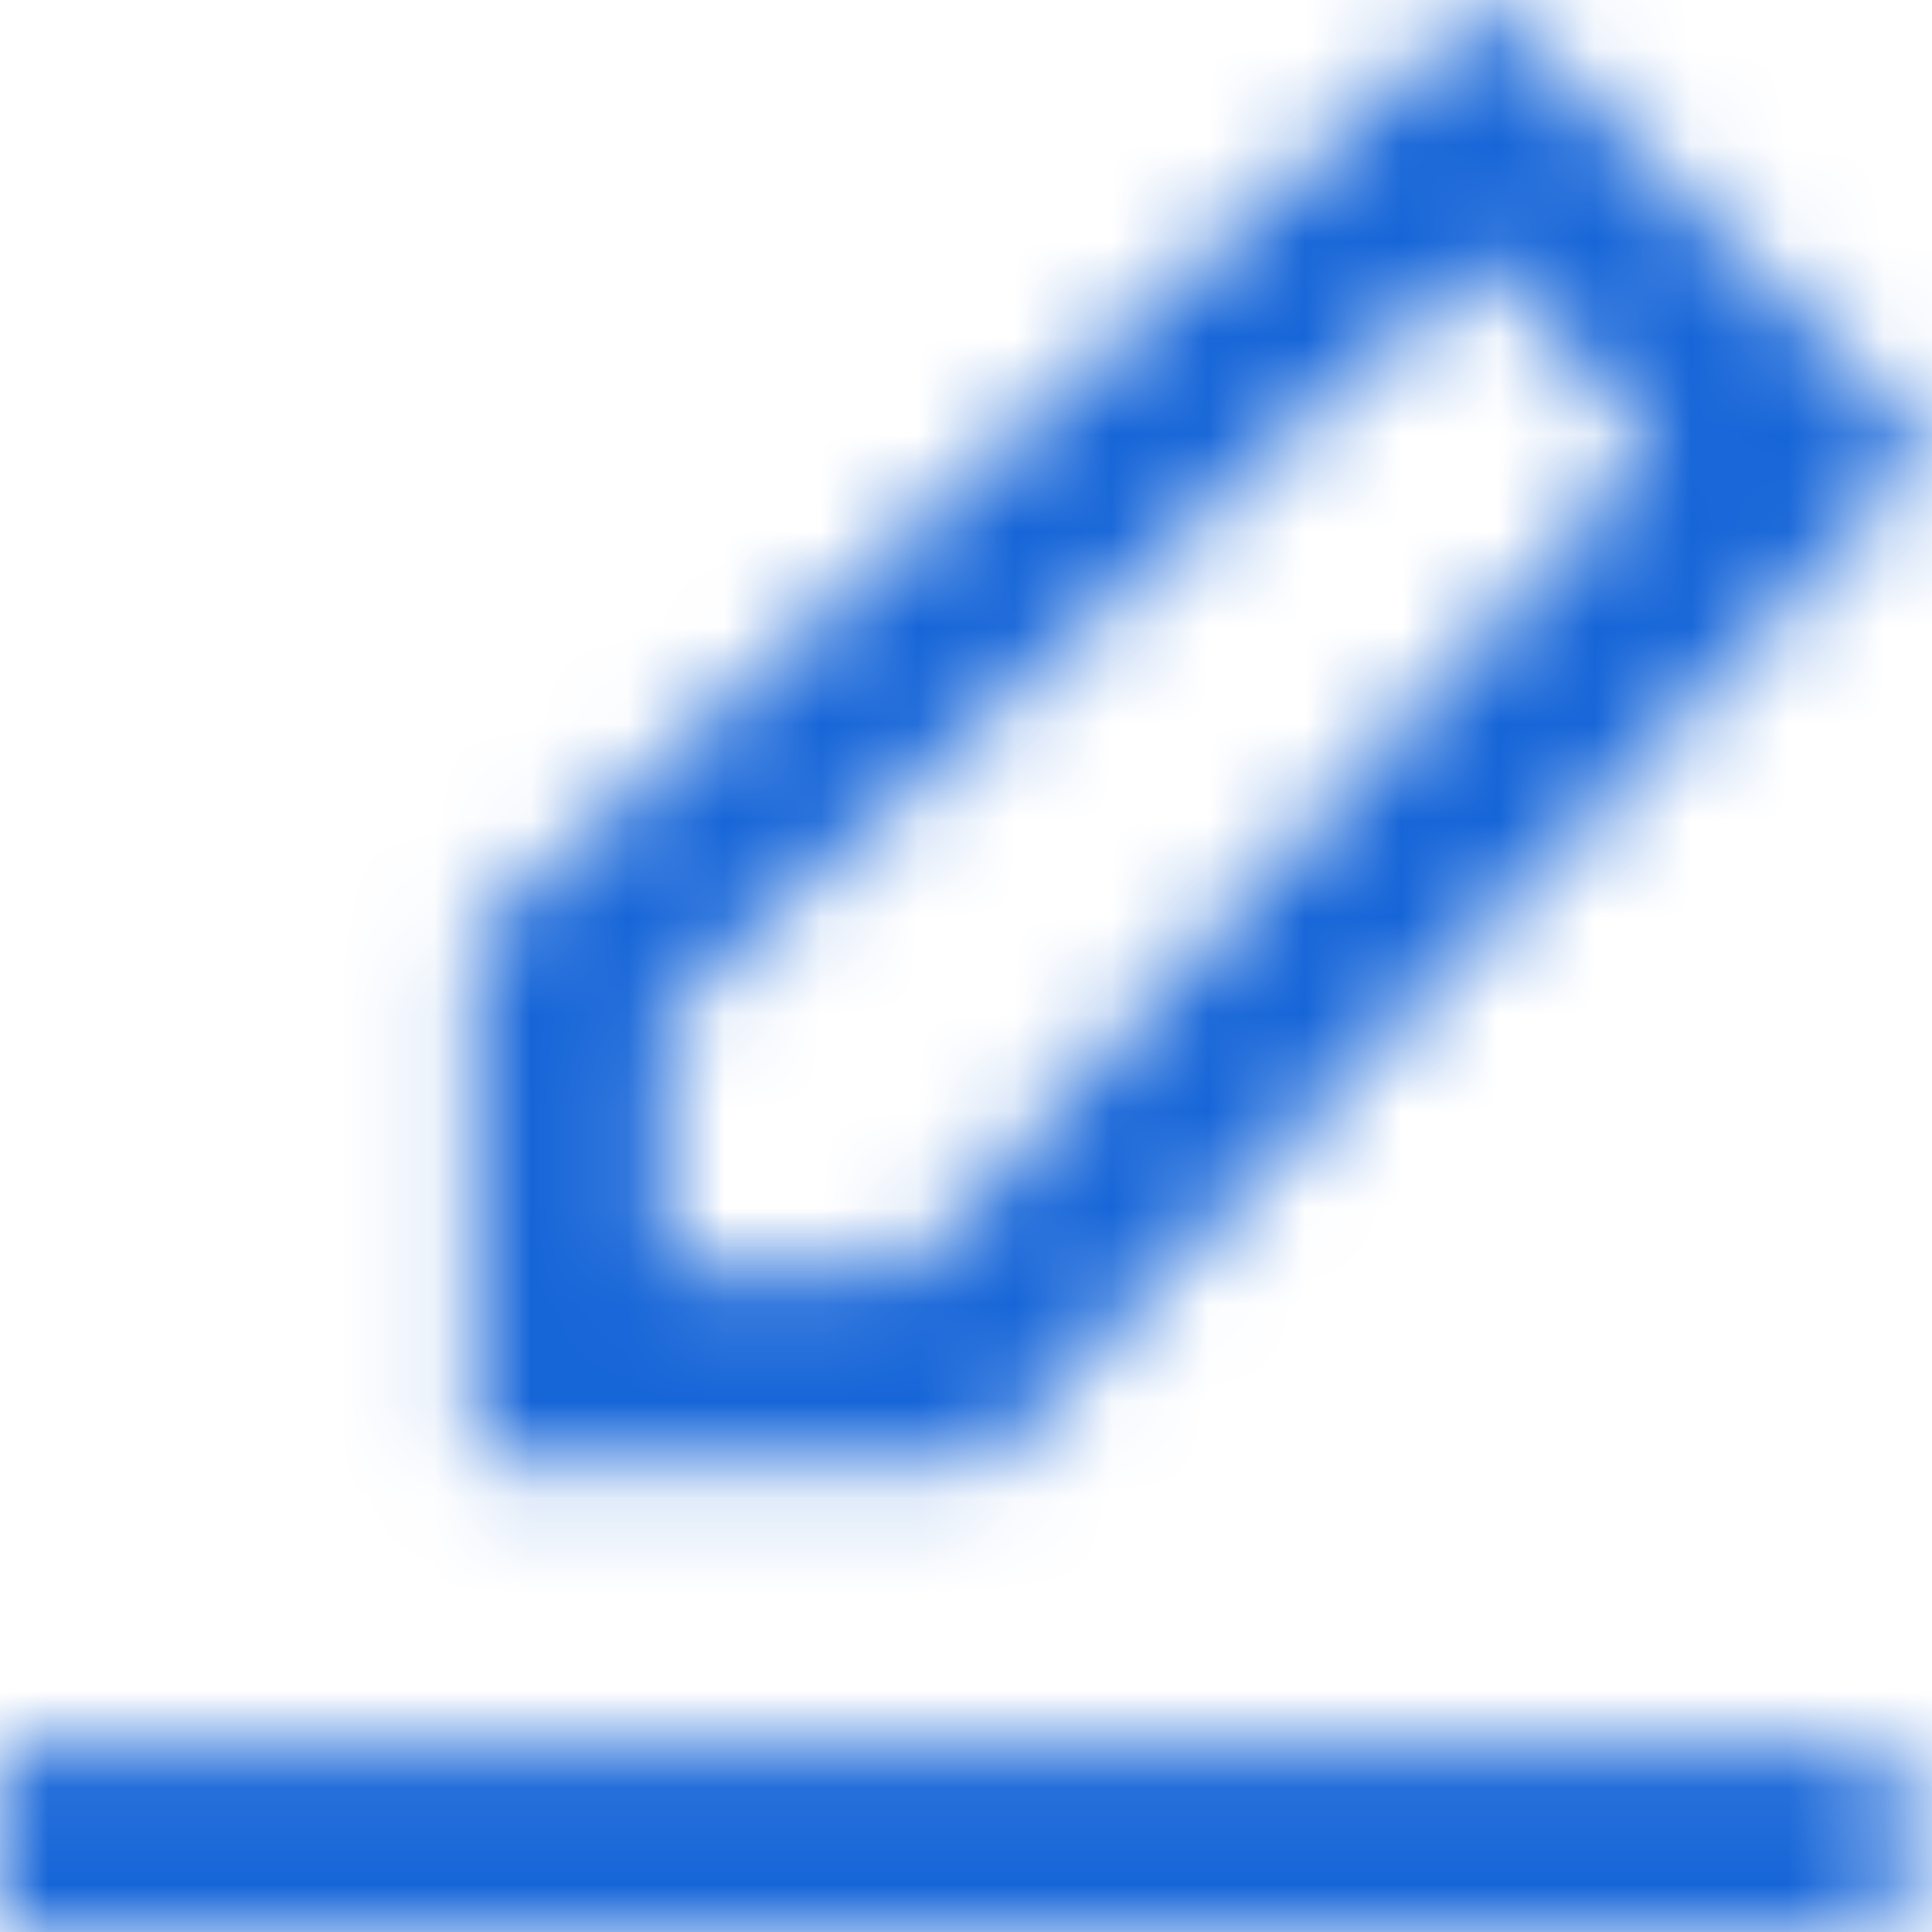 <?xml version="1.0" encoding="UTF-8"?>
<svg width="20px" height="20px" viewBox="0 0 20 20" version="1.1" xmlns="http://www.w3.org/2000/svg" xmlns:xlink="http://www.w3.org/1999/xlink">
    <!-- Generator: sketchtool 61.2 (101010) - https://sketch.com -->
    <title>CF50AD3D-FDD4-46F3-93C5-19EA39996B2F</title>
    <desc>Created with sketchtool.</desc>
    <defs>
        <path d="M0,20 L19.676,20 L19.676,18.042 L0,18.042 L0,20 Z M6.887,13.147 L6.887,10.514 L15.322,2.645 L17.123,4.643 L9.41,13.147 L6.887,13.147 Z M20,4.645 L15.376,0 L4.919,9.688 L4.919,15.105 L10.252,15.105 L20,4.645 Z" id="path-1"></path>
    </defs>
    <g id="Asset-Artboard-Page" stroke="none" stroke-width="1" fill="none" fill-rule="evenodd">
        <g id="Icon-Icon/20px/edit-[#1482]">
            <mask id="mask-2" fill="white">
                <use xlink:href="#path-1"></use>
            </mask>
            <use id="Icon/20px/edit-[#1482]" fill-opacity="0" fill="#FFFFFF" xlink:href="#path-1"></use>
            <g id="⚙️Atoms/Colour/Grey-Darker-⚙️Atoms/Colour/Grey-Darker/1---100%" mask="url(#mask-2)" fill="#1665D8">
                <g transform="translate(-1, -1)" id="Colour">
                    <rect x="0" y="0" width="22" height="22"></rect>
                </g>
            </g>
        </g>
    </g>
</svg>